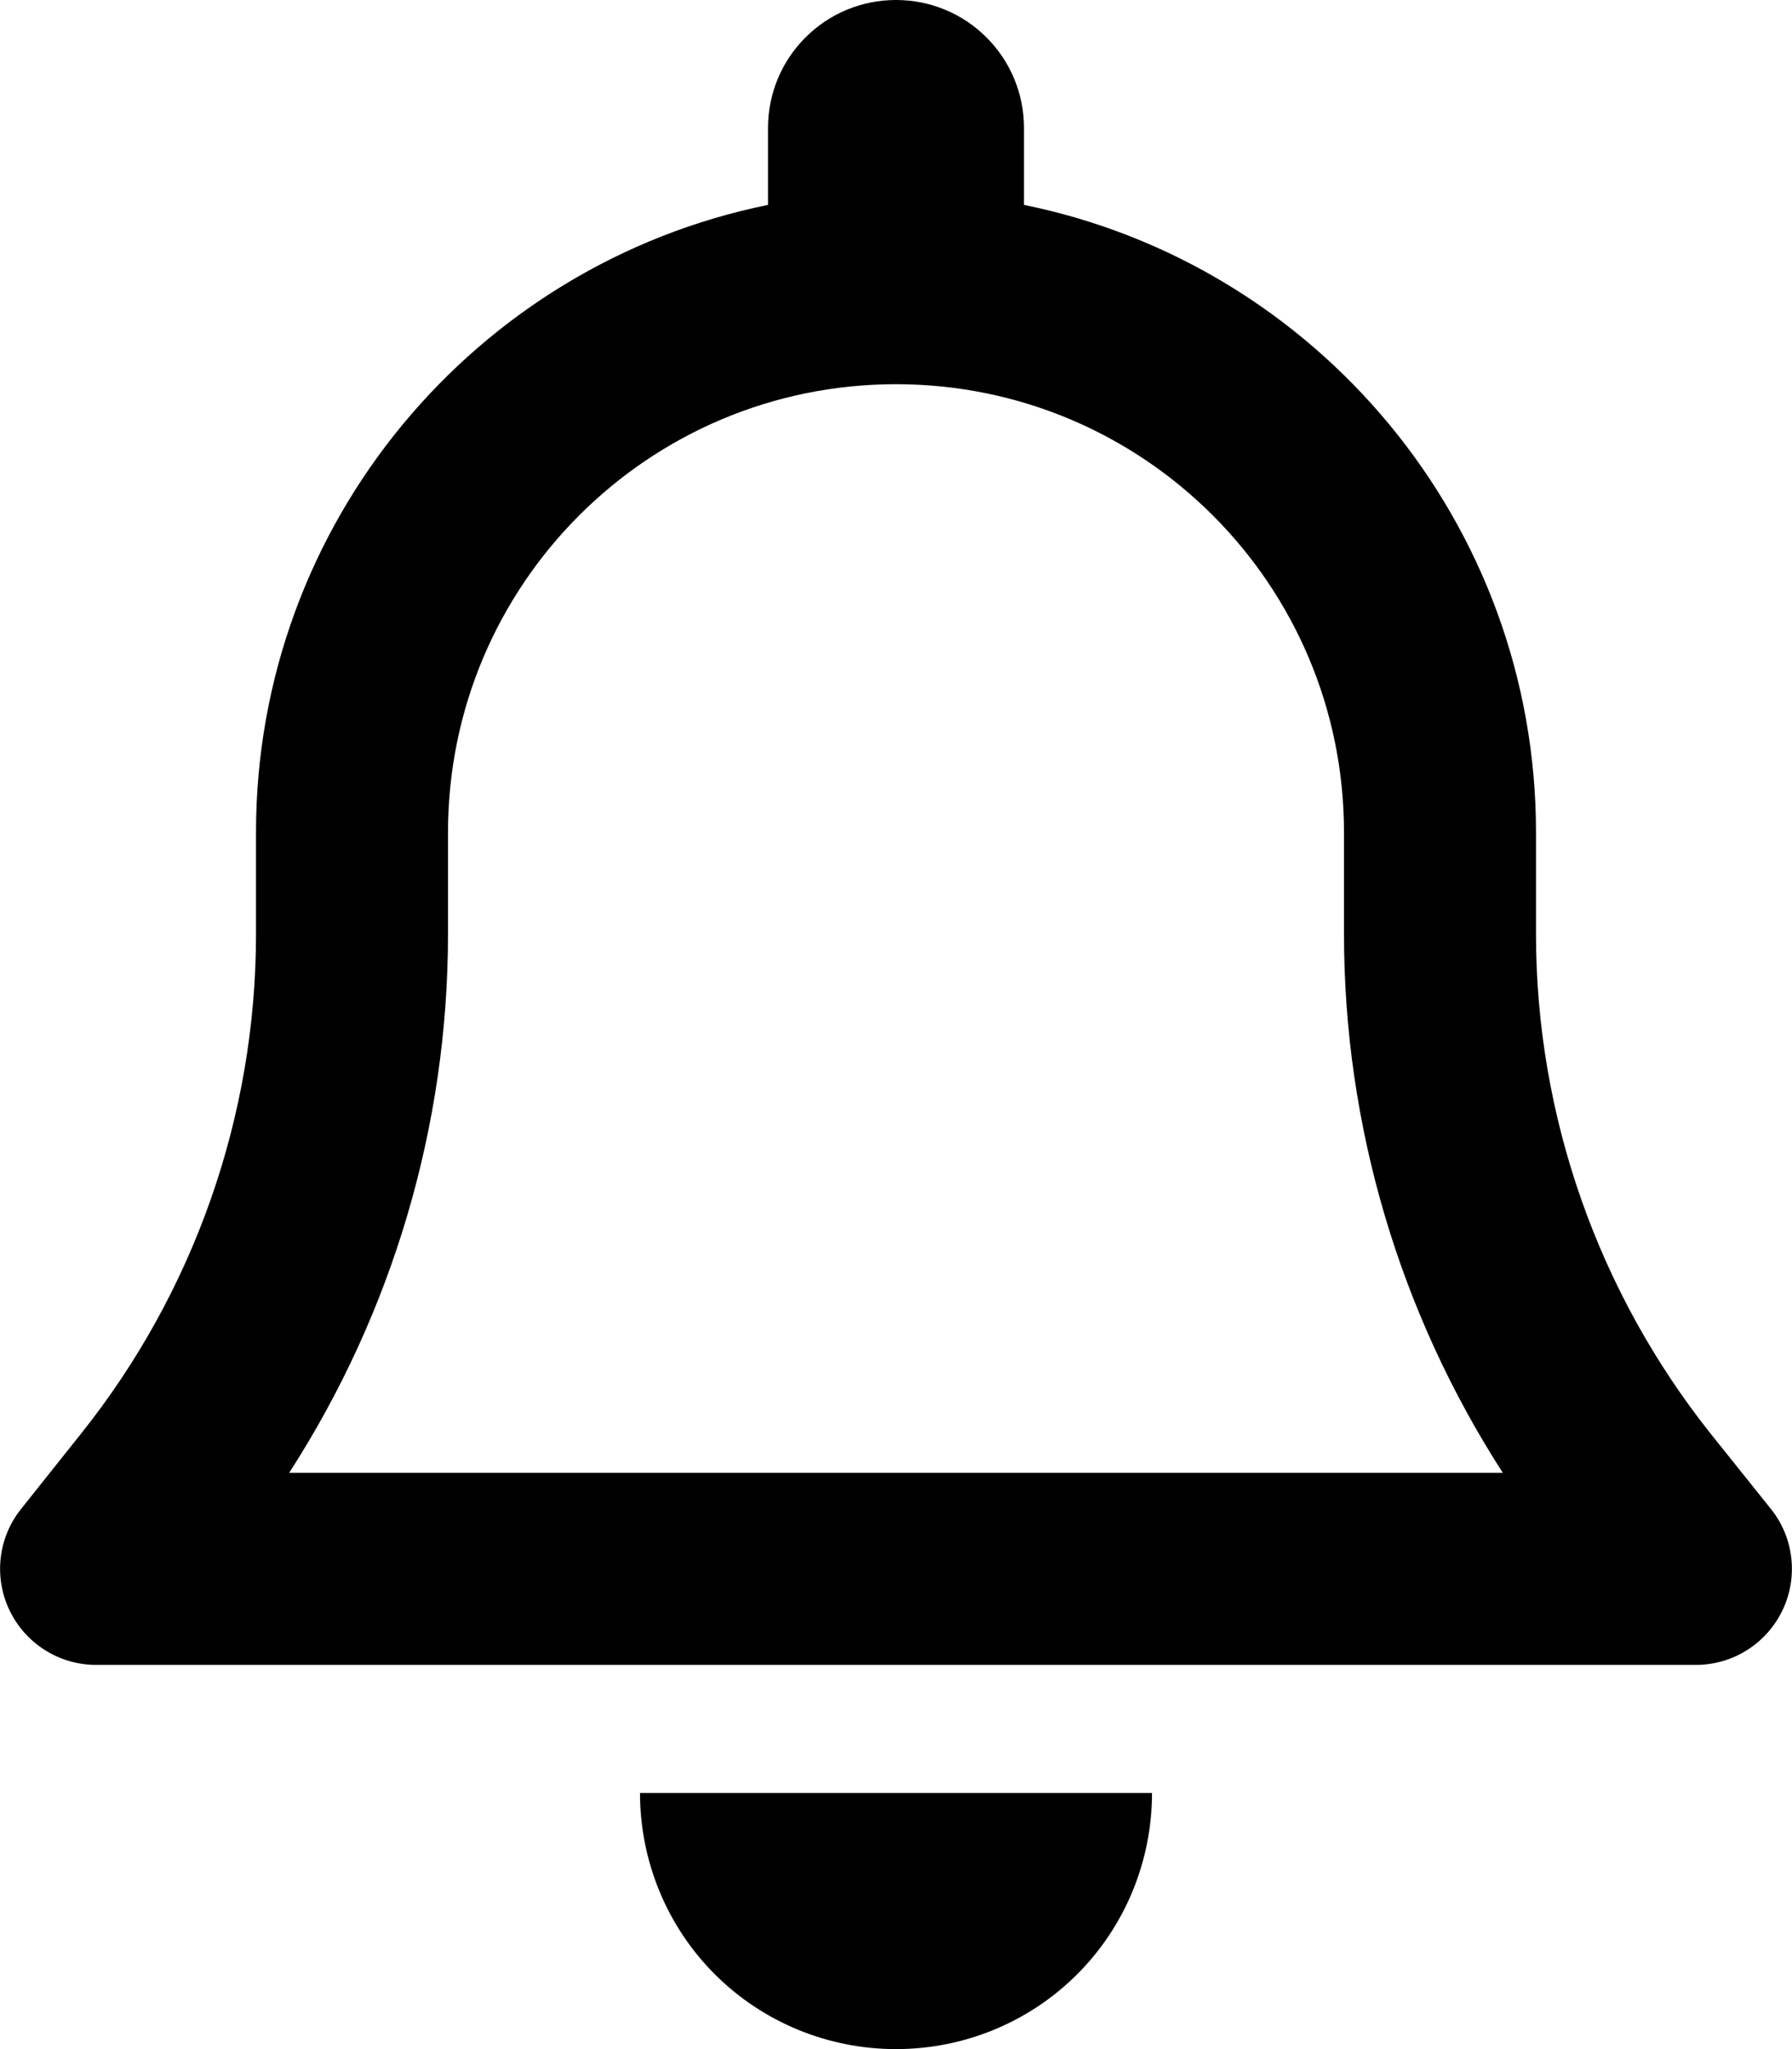 <svg xmlns="http://www.w3.org/2000/svg" viewBox="0 0 448 512"><!--! Font Awesome Free 6.7.2 by @fontawesome - https://fontawesome.com License - https://fontawesome.com/license/free (Icons: CC BY 4.0, Fonts: SIL OFL 1.1, Code: MIT License) Copyright 2024 Fonticons, Inc.--><path d="M224 0c-17.7 0-32 14.3-32 32v19.2C119 66 64 130.6 64 208v25.4c0 45.4-15.5 89.5-43.8 124.9L5.3 377c-5.8 7.2-6.9 17.1-2.9 25.4S14.8 416 24 416h400c9.2 0 17.6-5.3 21.6-13.6s2.9-18.2-2.9-25.4l-14.9-18.6c-28.3-35.5-43.8-79.6-43.8-125V208c0-77.4-55-142-128-156.8V32c0-17.7-14.3-32-32-32m0 96c61.9 0 112 50.1 112 112v25.4c0 47.9 13.9 94.6 39.7 134.6H72.3c25.8-40 39.7-86.7 39.7-134.6V208c0-61.9 50.1-112 112-112m64 352H160c0 17 6.7 33.3 18.7 45.3S207 512 224 512s33.3-6.7 45.3-18.7S288 465 288 448"/></svg>